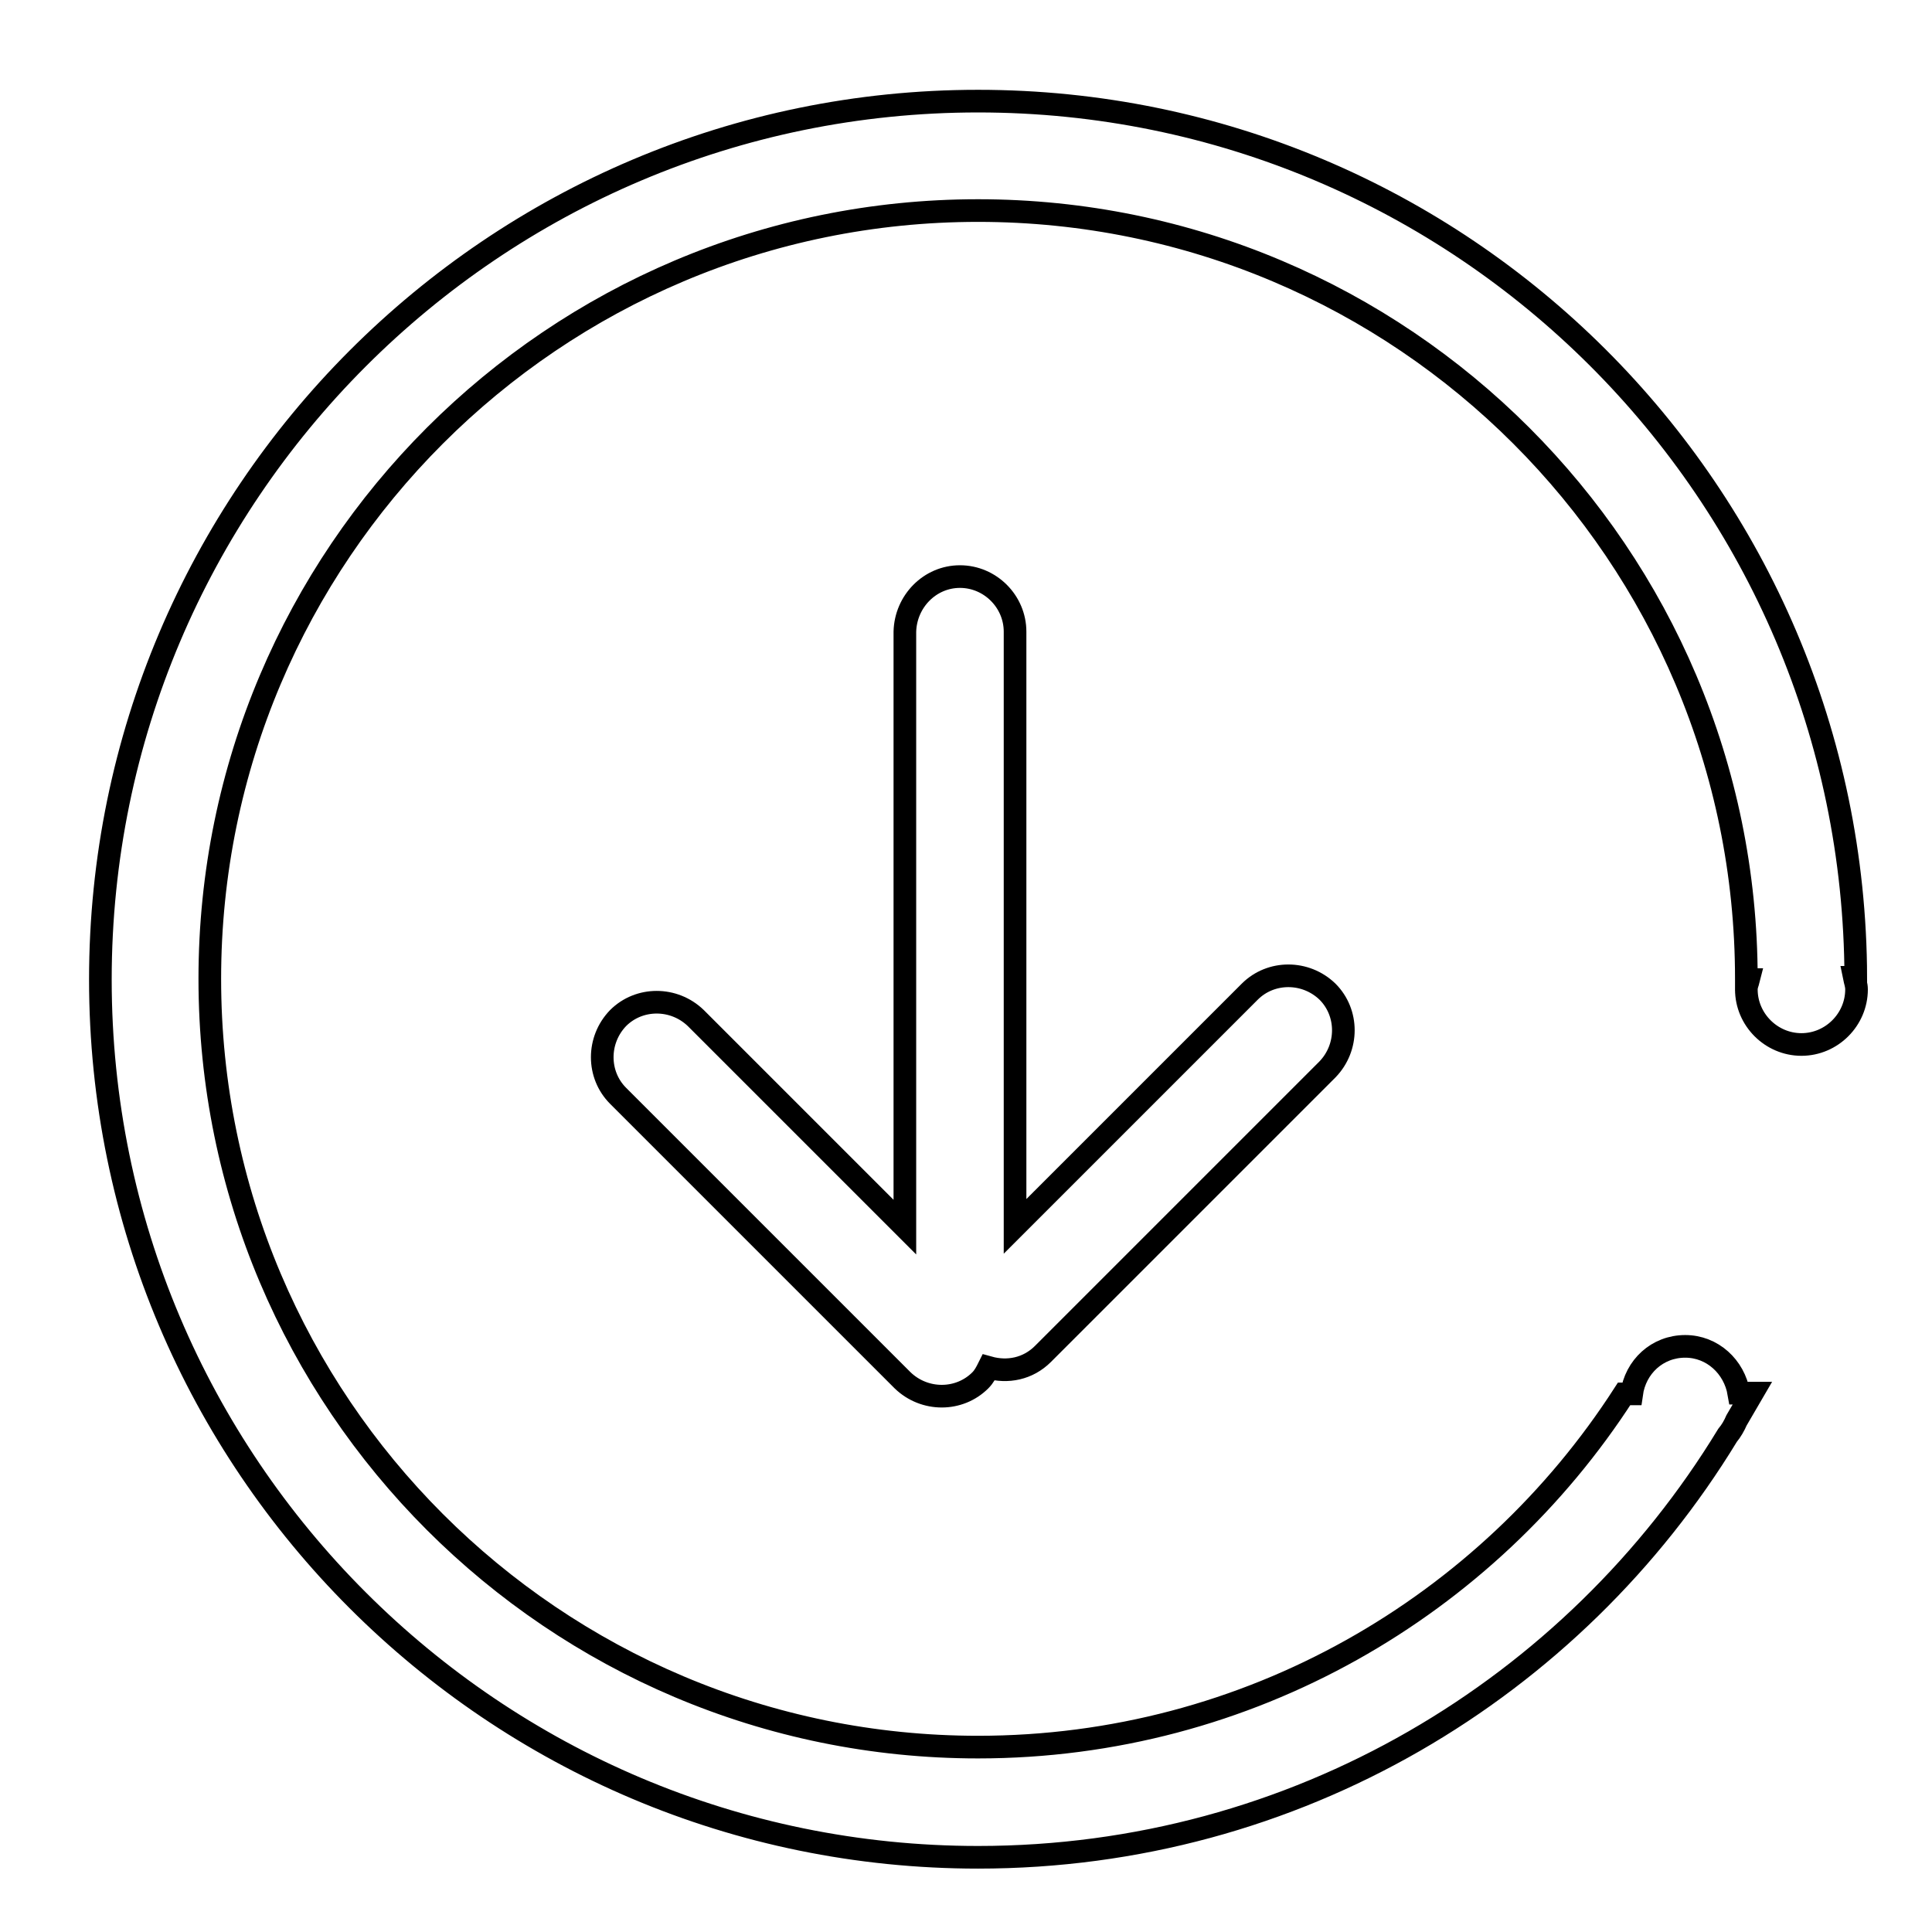 <?xml version="1.0" encoding="utf-8"?>
<!-- Svg Vector Icons : http://www.onlinewebfonts.com/icon -->
<!DOCTYPE svg PUBLIC "-//W3C//DTD SVG 1.1//EN" "http://www.w3.org/Graphics/SVG/1.1/DTD/svg11.dtd">
<svg version="1.1" xmlns="http://www.w3.org/2000/svg" xmlns:xlink="http://www.w3.org/1999/xlink" x="0px" y="0px" viewBox="0 0 256 256" enable-background="new 0 0 256 256" xml:space="preserve">
<g><g><path stroke-width="3" fill-opacity="0" stroke="#000000"  d="M10,10L10,10L10,10z"/><path stroke-width="3" fill-opacity="0" stroke="#000000"  d="M127.2,76.4c4,0,7.3,3.3,7.3,7.3v78.8l31.1-31.1c2.8-2.8,7.4-2.8,10.3,0c2.8,2.8,2.8,7.4,0,10.3l-37.7,37.7c-2,2-4.7,2.5-7.2,1.8c-0.3,0.6-0.6,1.2-1.1,1.7c-2.8,2.8-7.4,2.8-10.3,0l-37.7-37.7c-2.8-2.8-2.8-7.4,0-10.3c2.8-2.8,7.4-2.8,10.3,0l27.7,27.7V83.7C120,79.7,123.2,76.4,127.2,76.4L127.2,76.4z M246,131.1c0,4-3.3,7.3-7.3,7.3c-4,0-7.3-3.3-7.3-7.3c0-0.5,0.2-0.9,0.3-1.3h-0.3c0,0,0,0,0-0.1c0-56.2-45.6-101.8-101.8-101.8c-56.2,0-101.8,45.6-101.8,101.8c0,56.2,45.6,101.8,101.8,101.8c35.9,0,67.5-18.7,85.6-46.8h1c0.5-3.6,3.4-6.3,7.1-6.3c3.6,0,6.5,2.7,7.1,6.2l1.8,0c-0.7,1.2-1.4,2.4-2.1,3.6c-0.3,0.7-0.7,1.4-1.2,2c-20.4,33.5-57.2,55.9-99.3,55.9c-64.2,0-116.3-52.1-116.3-116.3S65.4,13.4,129.6,13.4c64.1,0,116.1,51.9,116.3,116.1h-0.2C245.8,130,246,130.5,246,131.1L246,131.1z"/></g></g>
</svg>